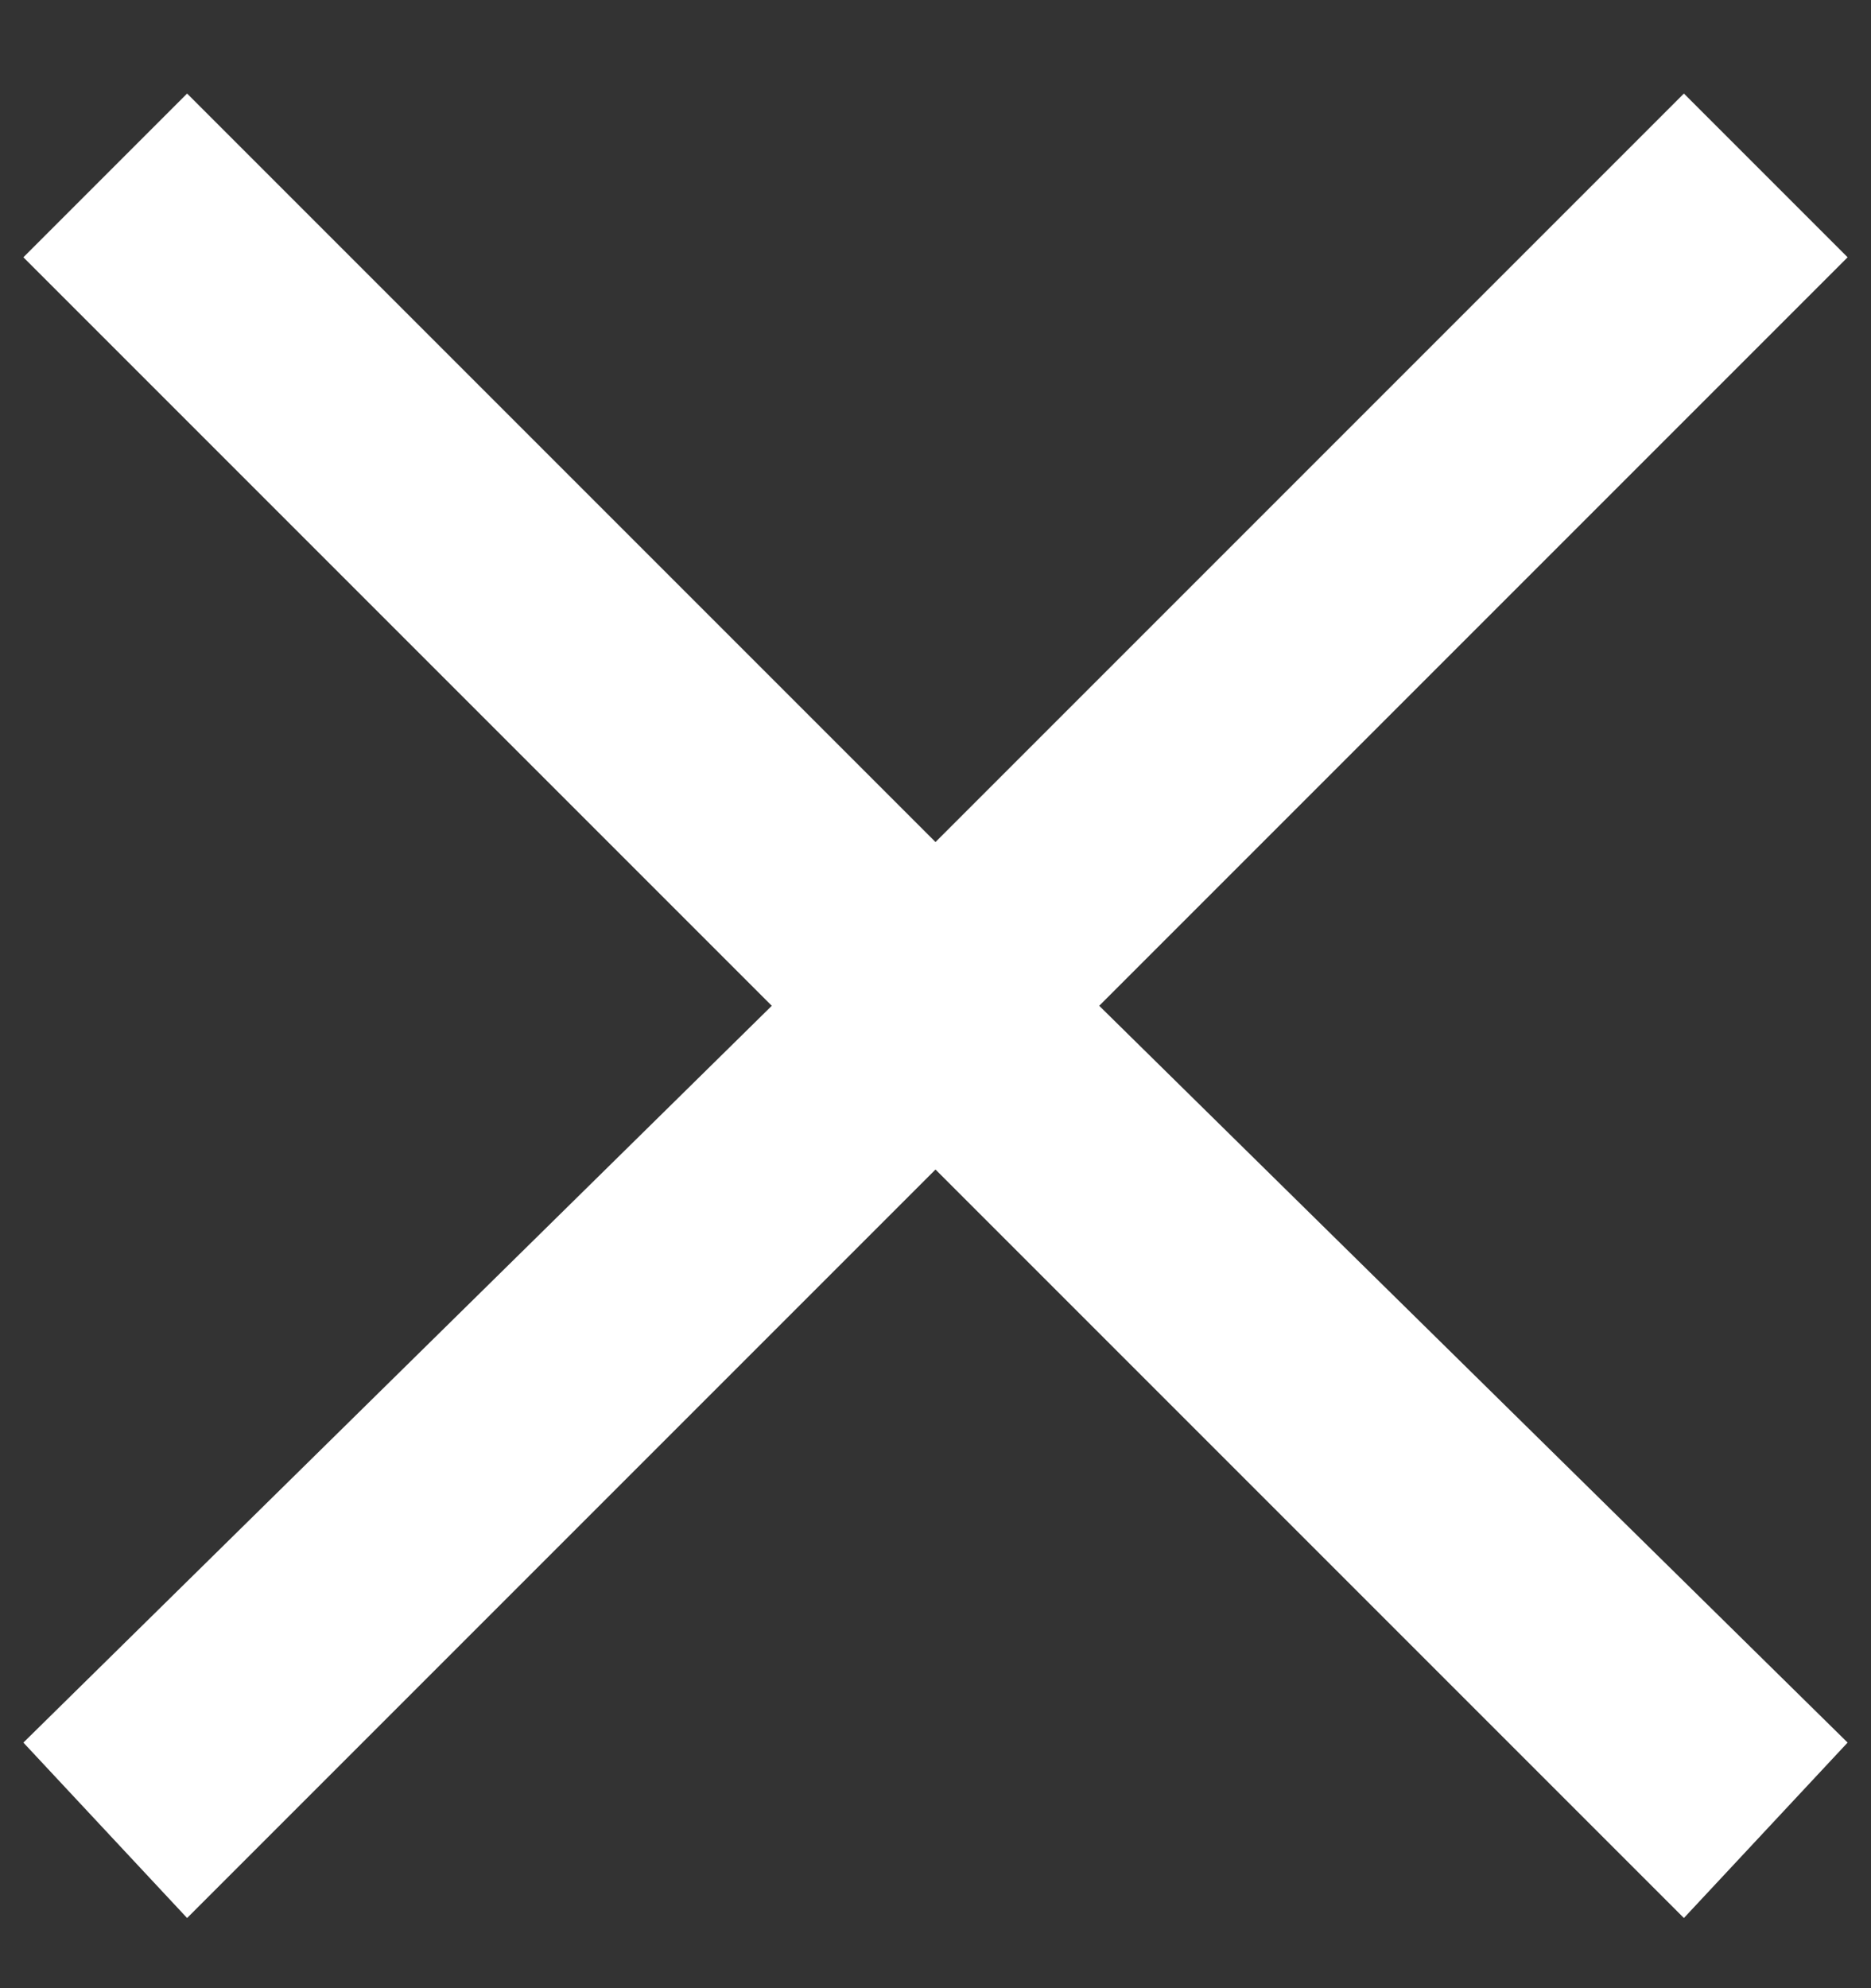 <?xml version="1.0" encoding="utf-8"?>
<!-- Generator: Adobe Illustrator 23.0.1, SVG Export Plug-In . SVG Version: 6.00 Build 0)  -->
<svg version="1.1" id="IC_x5F_cross" xmlns="http://www.w3.org/2000/svg" xmlns:xlink="http://www.w3.org/1999/xlink" x="0px"
	 y="0px" viewBox="0 0 16 17" style="enable-background:new 0 0 16 17;" xml:space="preserve">
<rect x="0" y="0" width="16" height="17" fill="#333333" stroke="none"/>
<style type="text/css">
	.st0{fill:#FFFFFF;}
</style>
<polygon class="st0" points="15.8,2.2 14.4,0.8 8,7.2 1.6,0.8 0.2,2.2 6.6,8.6 0.2,14.9 1.6,16.4 8,10 14.4,16.4 15.8,14.9 9.4,8.6 
	"/>
</svg>
